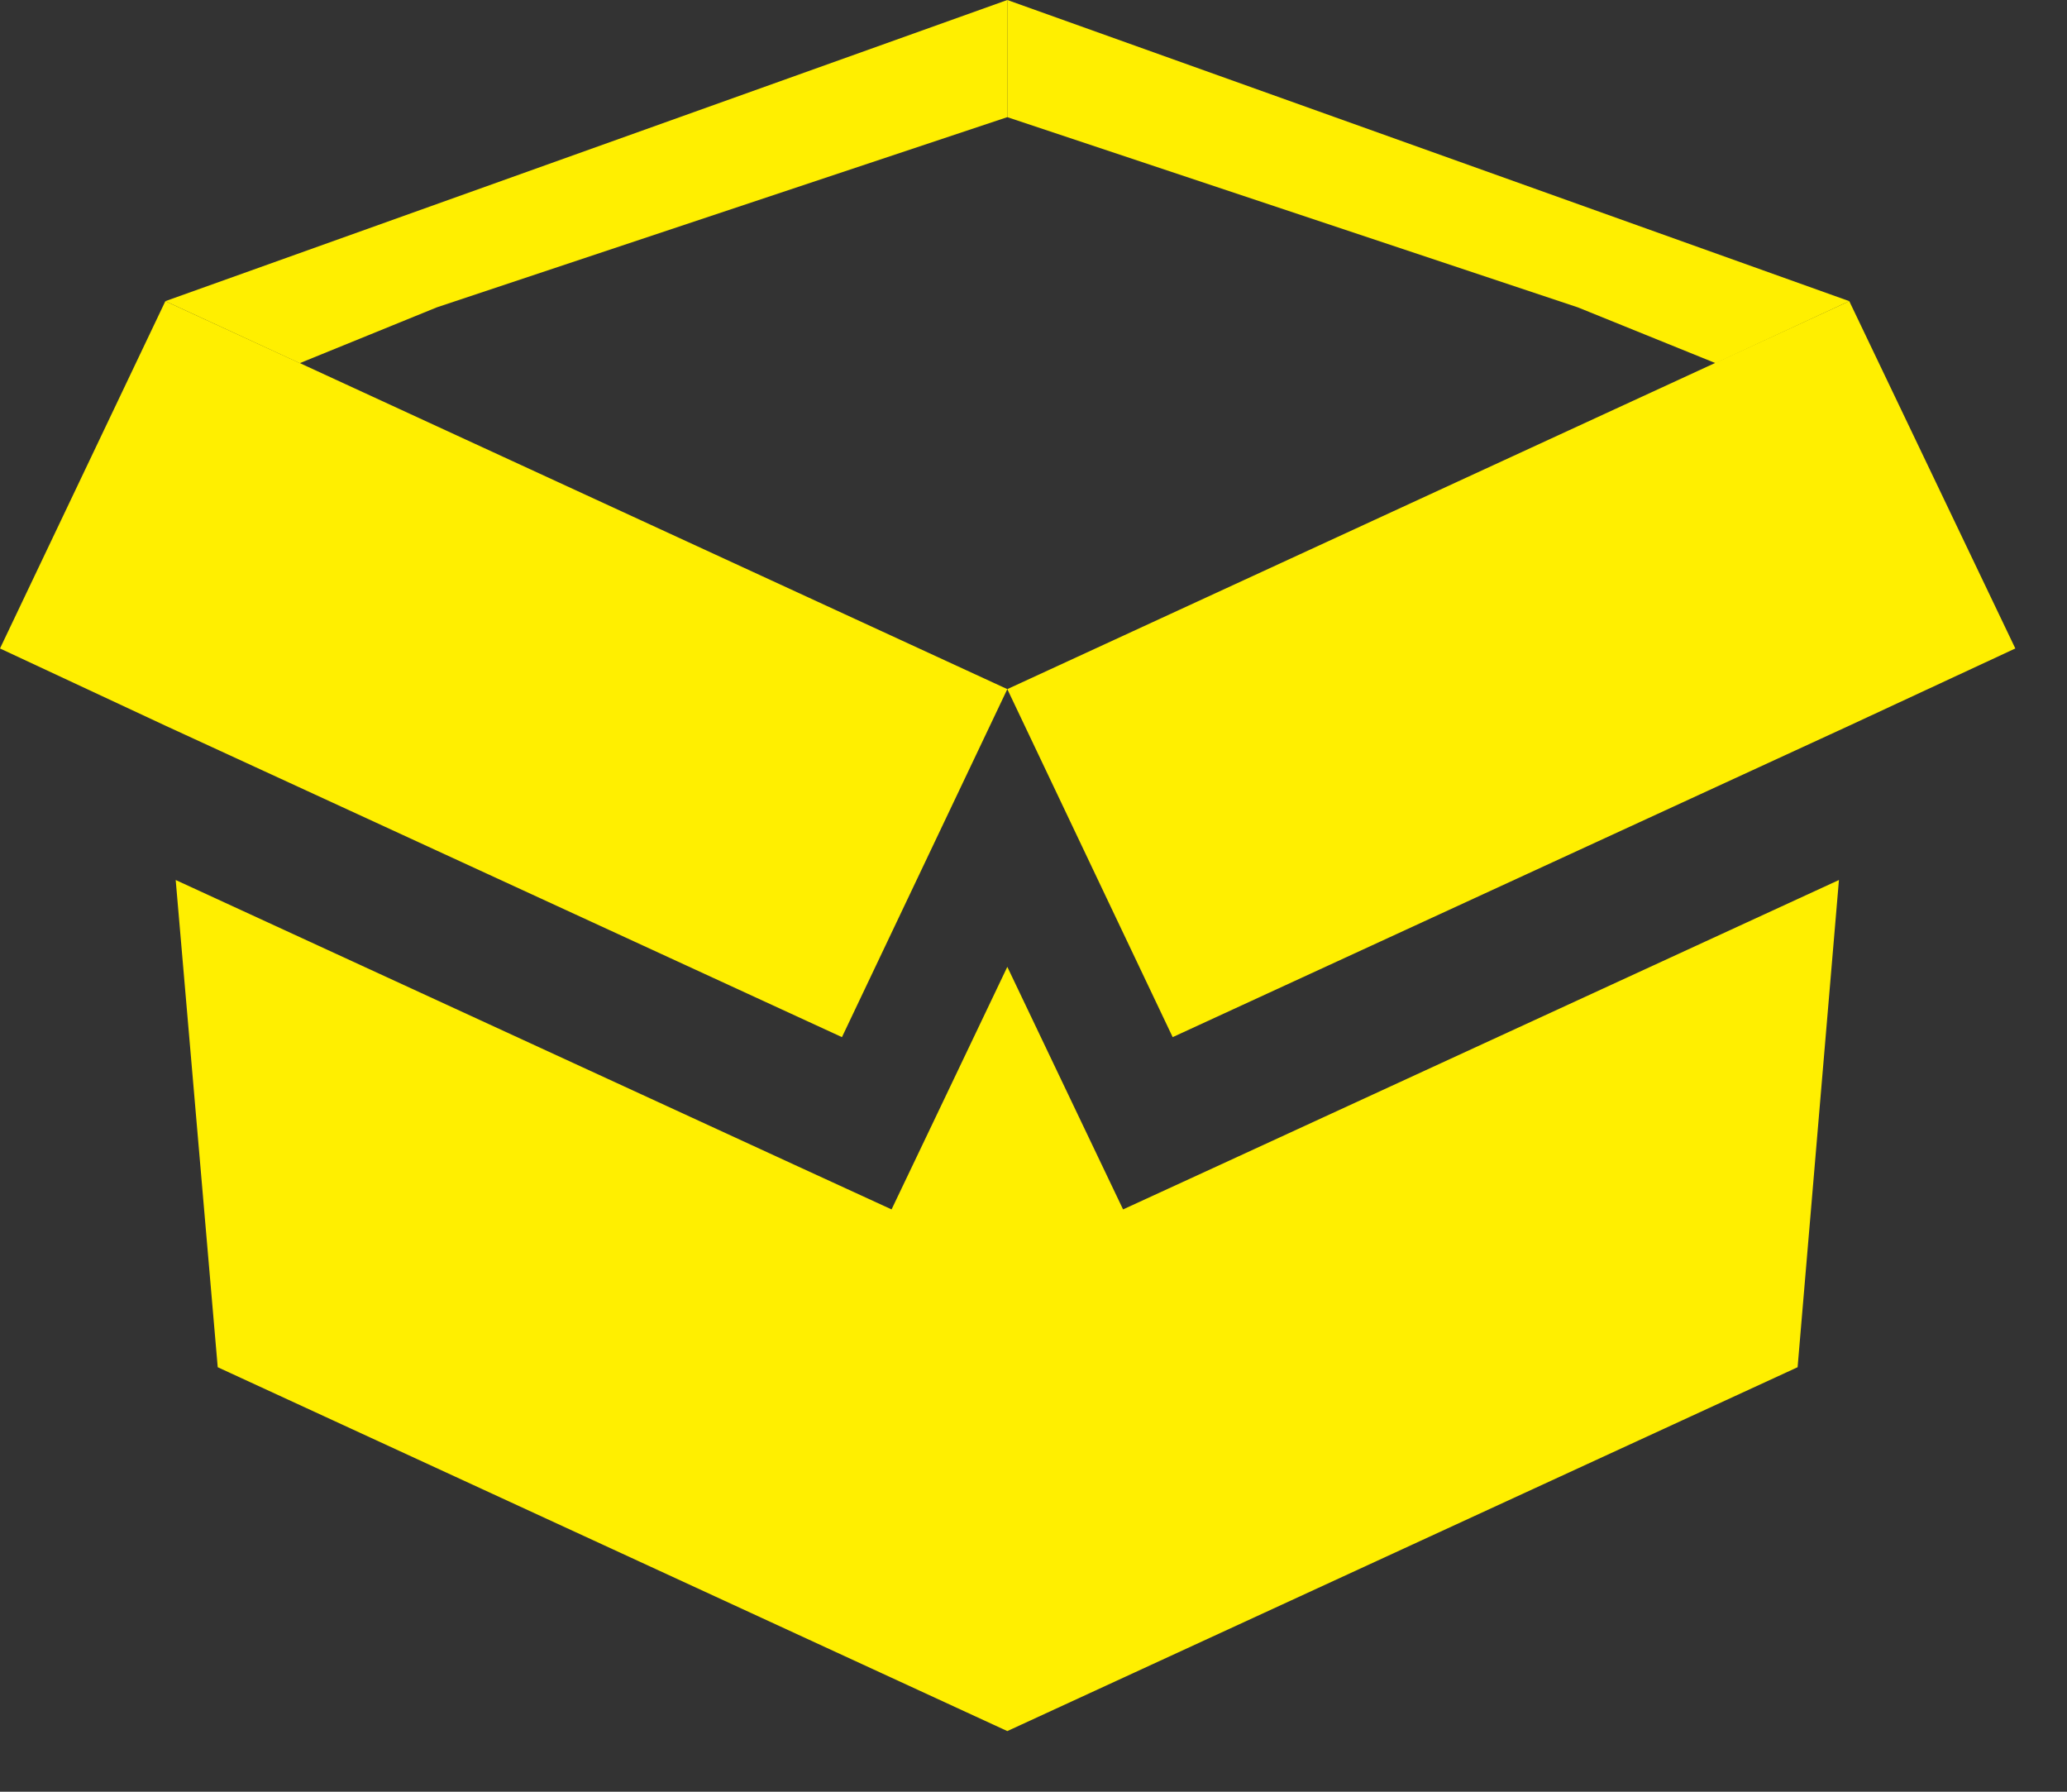 <?xml version="1.0" encoding="UTF-8"?> <svg xmlns="http://www.w3.org/2000/svg" width="30" height="26" viewBox="0 0 30 26" fill="none"><rect x="0" y="0" width="30" height="26" fill="#333333" stroke="none"/><path d="M14.62 0V1.7L6.34 4.46L4.35 5.27L2.4 4.37L14.62 0Z" fill="#FFEF00"></path><path d="M14.62 0V1.7L22.9 4.46L24.9 5.27L26.84 4.37L14.62 0Z" fill="#FFEF00"></path><path d="M26.69 12.77L26.09 19.84L14.62 25.12L3.16 19.84L2.55 12.77L11.59 16.93L12.94 17.55L13.58 16.21L14.62 14.03L15.66 16.21L16.3 17.55L17.65 16.93L26.69 12.77Z" fill="#FFEF00"></path><path d="M29.25 9.41L26.84 10.53L17.02 15.05L14.62 10L26.84 4.37L29.25 9.41Z" fill="#FFEF00"></path><path d="M14.62 10L12.22 15.05L2.4 10.53L0 9.41L2.4 4.37L14.62 10Z" fill="#FFEF00"></path></svg> 